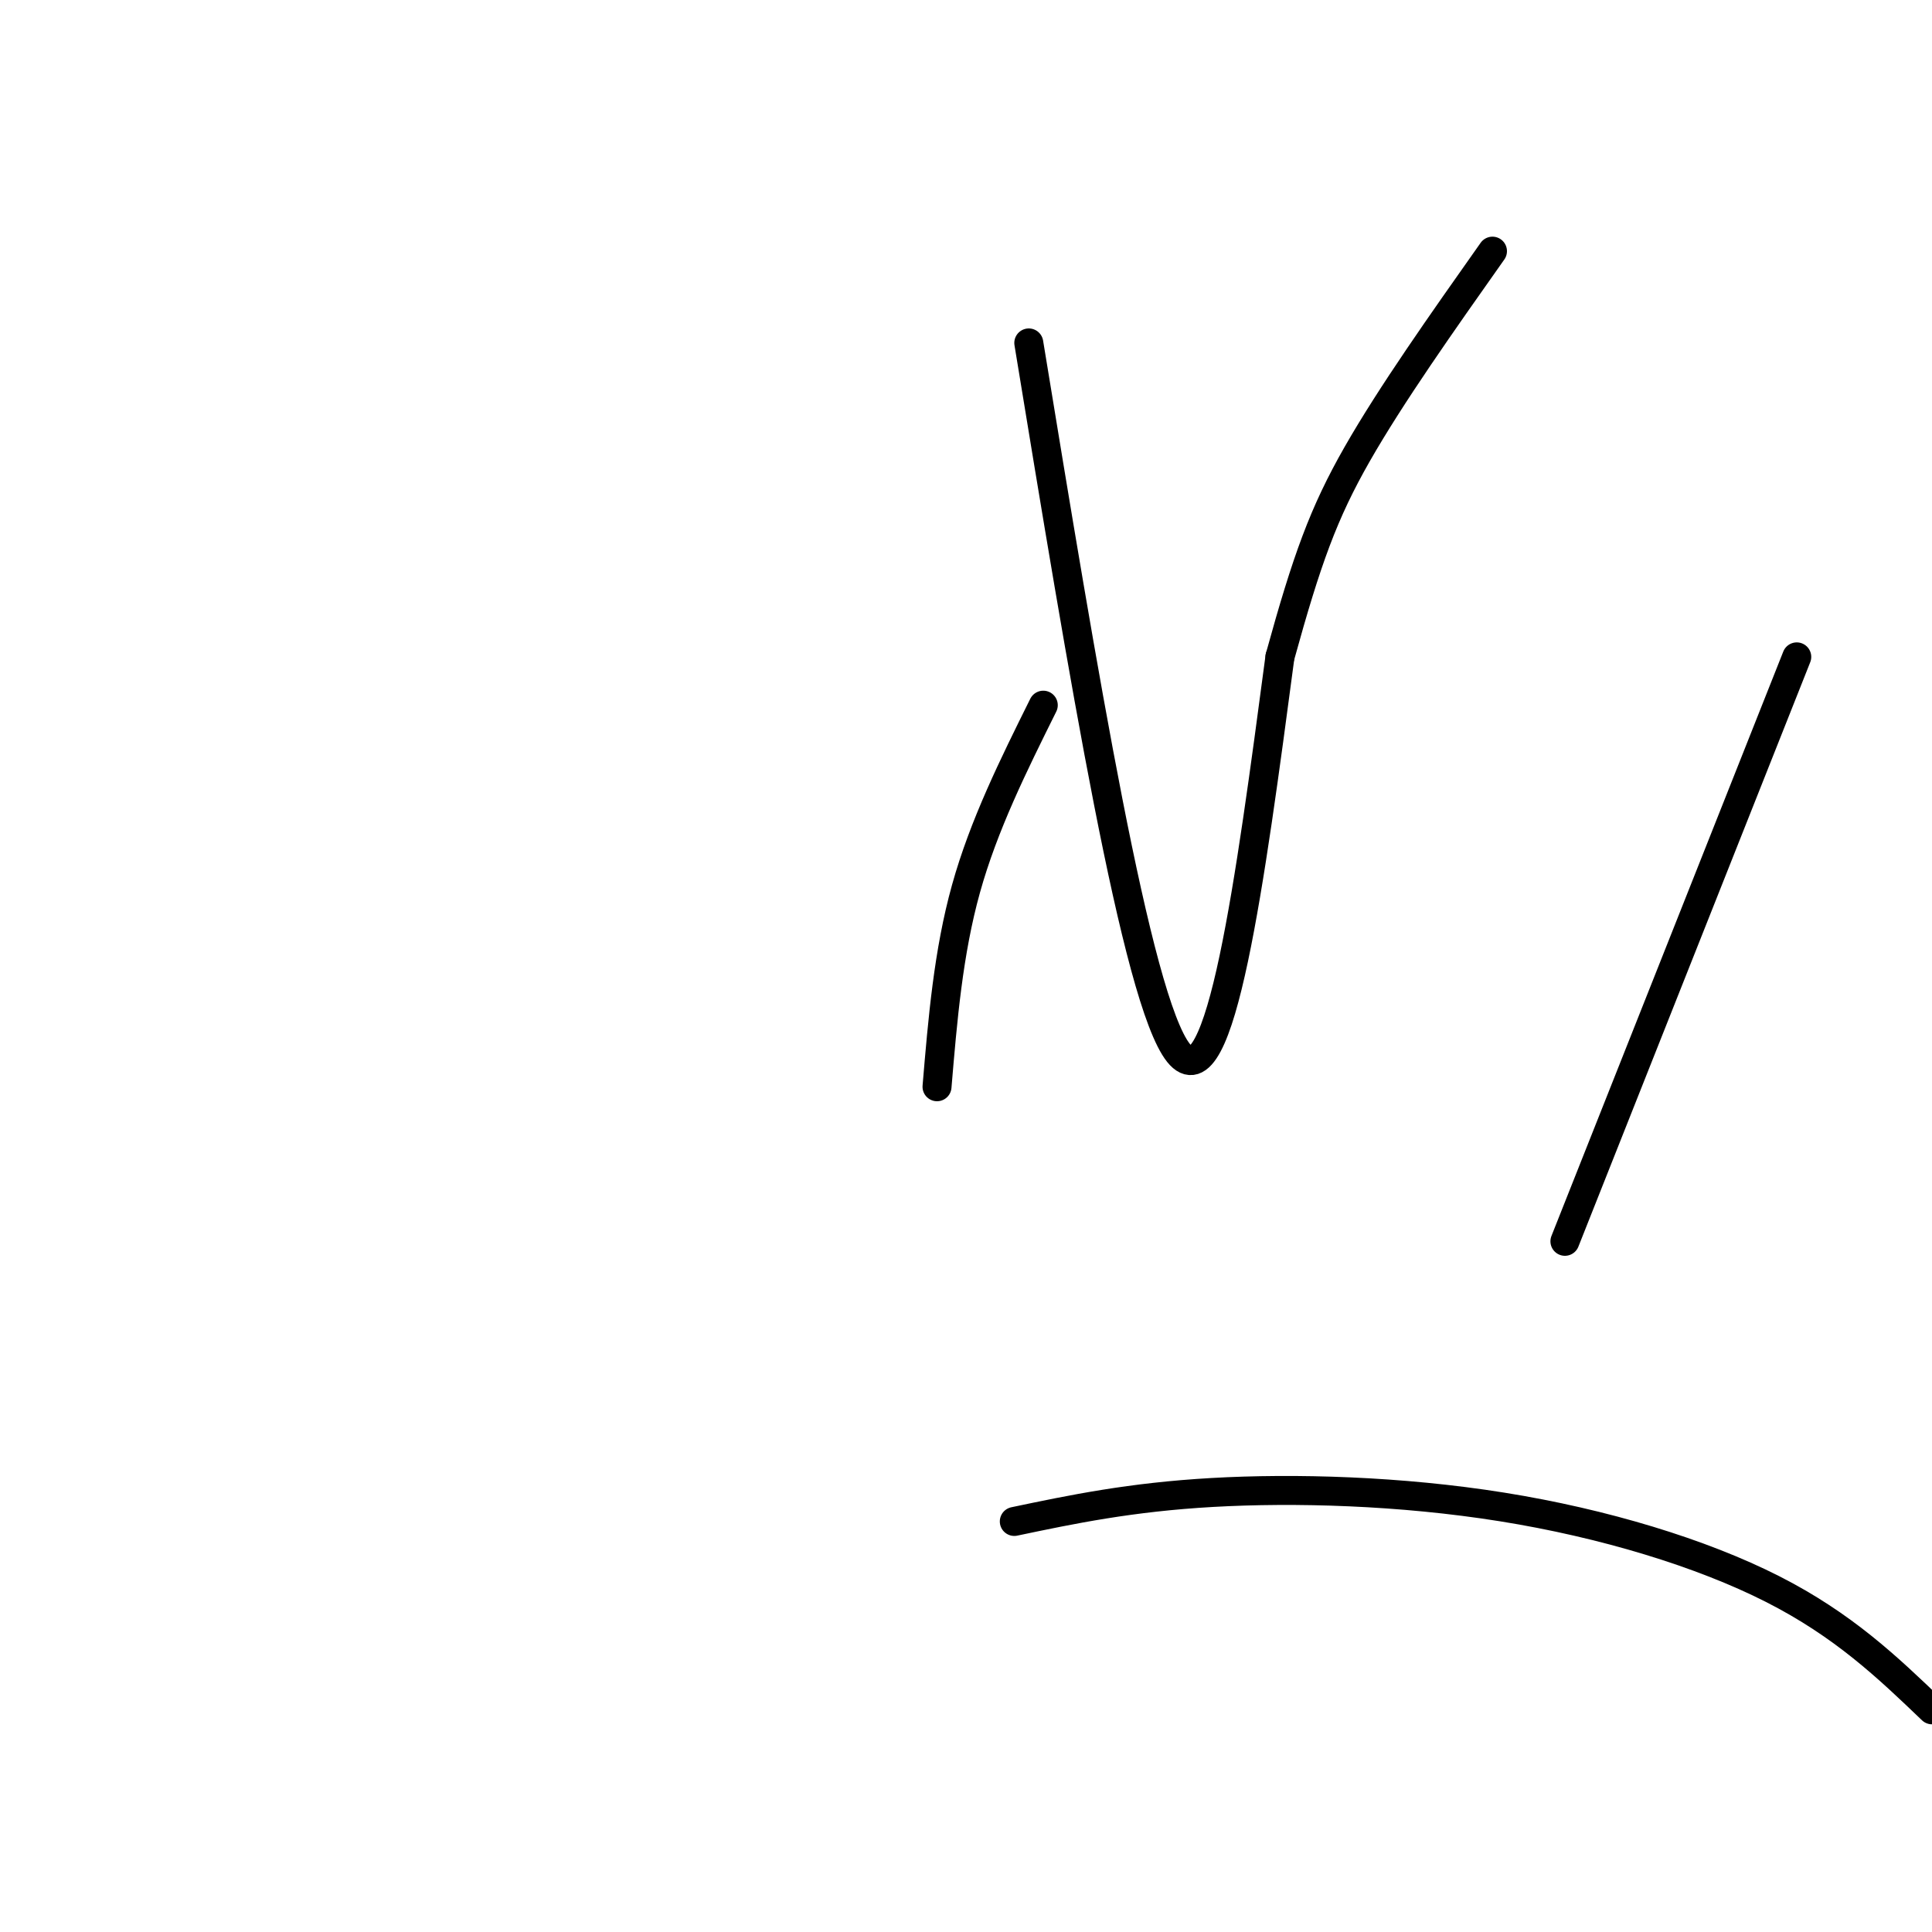 <svg viewBox='0 0 400 400' version='1.1' xmlns='http://www.w3.org/2000/svg' xmlns:xlink='http://www.w3.org/1999/xlink'><g fill='none' stroke='#000000' stroke-width='6' stroke-linecap='round' stroke-linejoin='round'><path d='M213,71c11.167,68.083 22.333,136.167 31,147c8.667,10.833 14.833,-35.583 21,-82'/><path d='M265,136c5.578,-20.222 9.022,-29.778 16,-42c6.978,-12.222 17.489,-27.111 28,-42'/><path d='M194,225c1.167,-13.917 2.333,-27.833 6,-41c3.667,-13.167 9.833,-25.583 16,-38'/><path d='M324,257c0.000,0.000 48.000,-121.000 48,-121'/><path d='M210,315c12.012,-2.518 24.024,-5.036 41,-6c16.976,-0.964 38.917,-0.375 60,3c21.083,3.375 41.310,9.536 56,17c14.690,7.464 23.845,16.232 33,25'/></g>
</svg>